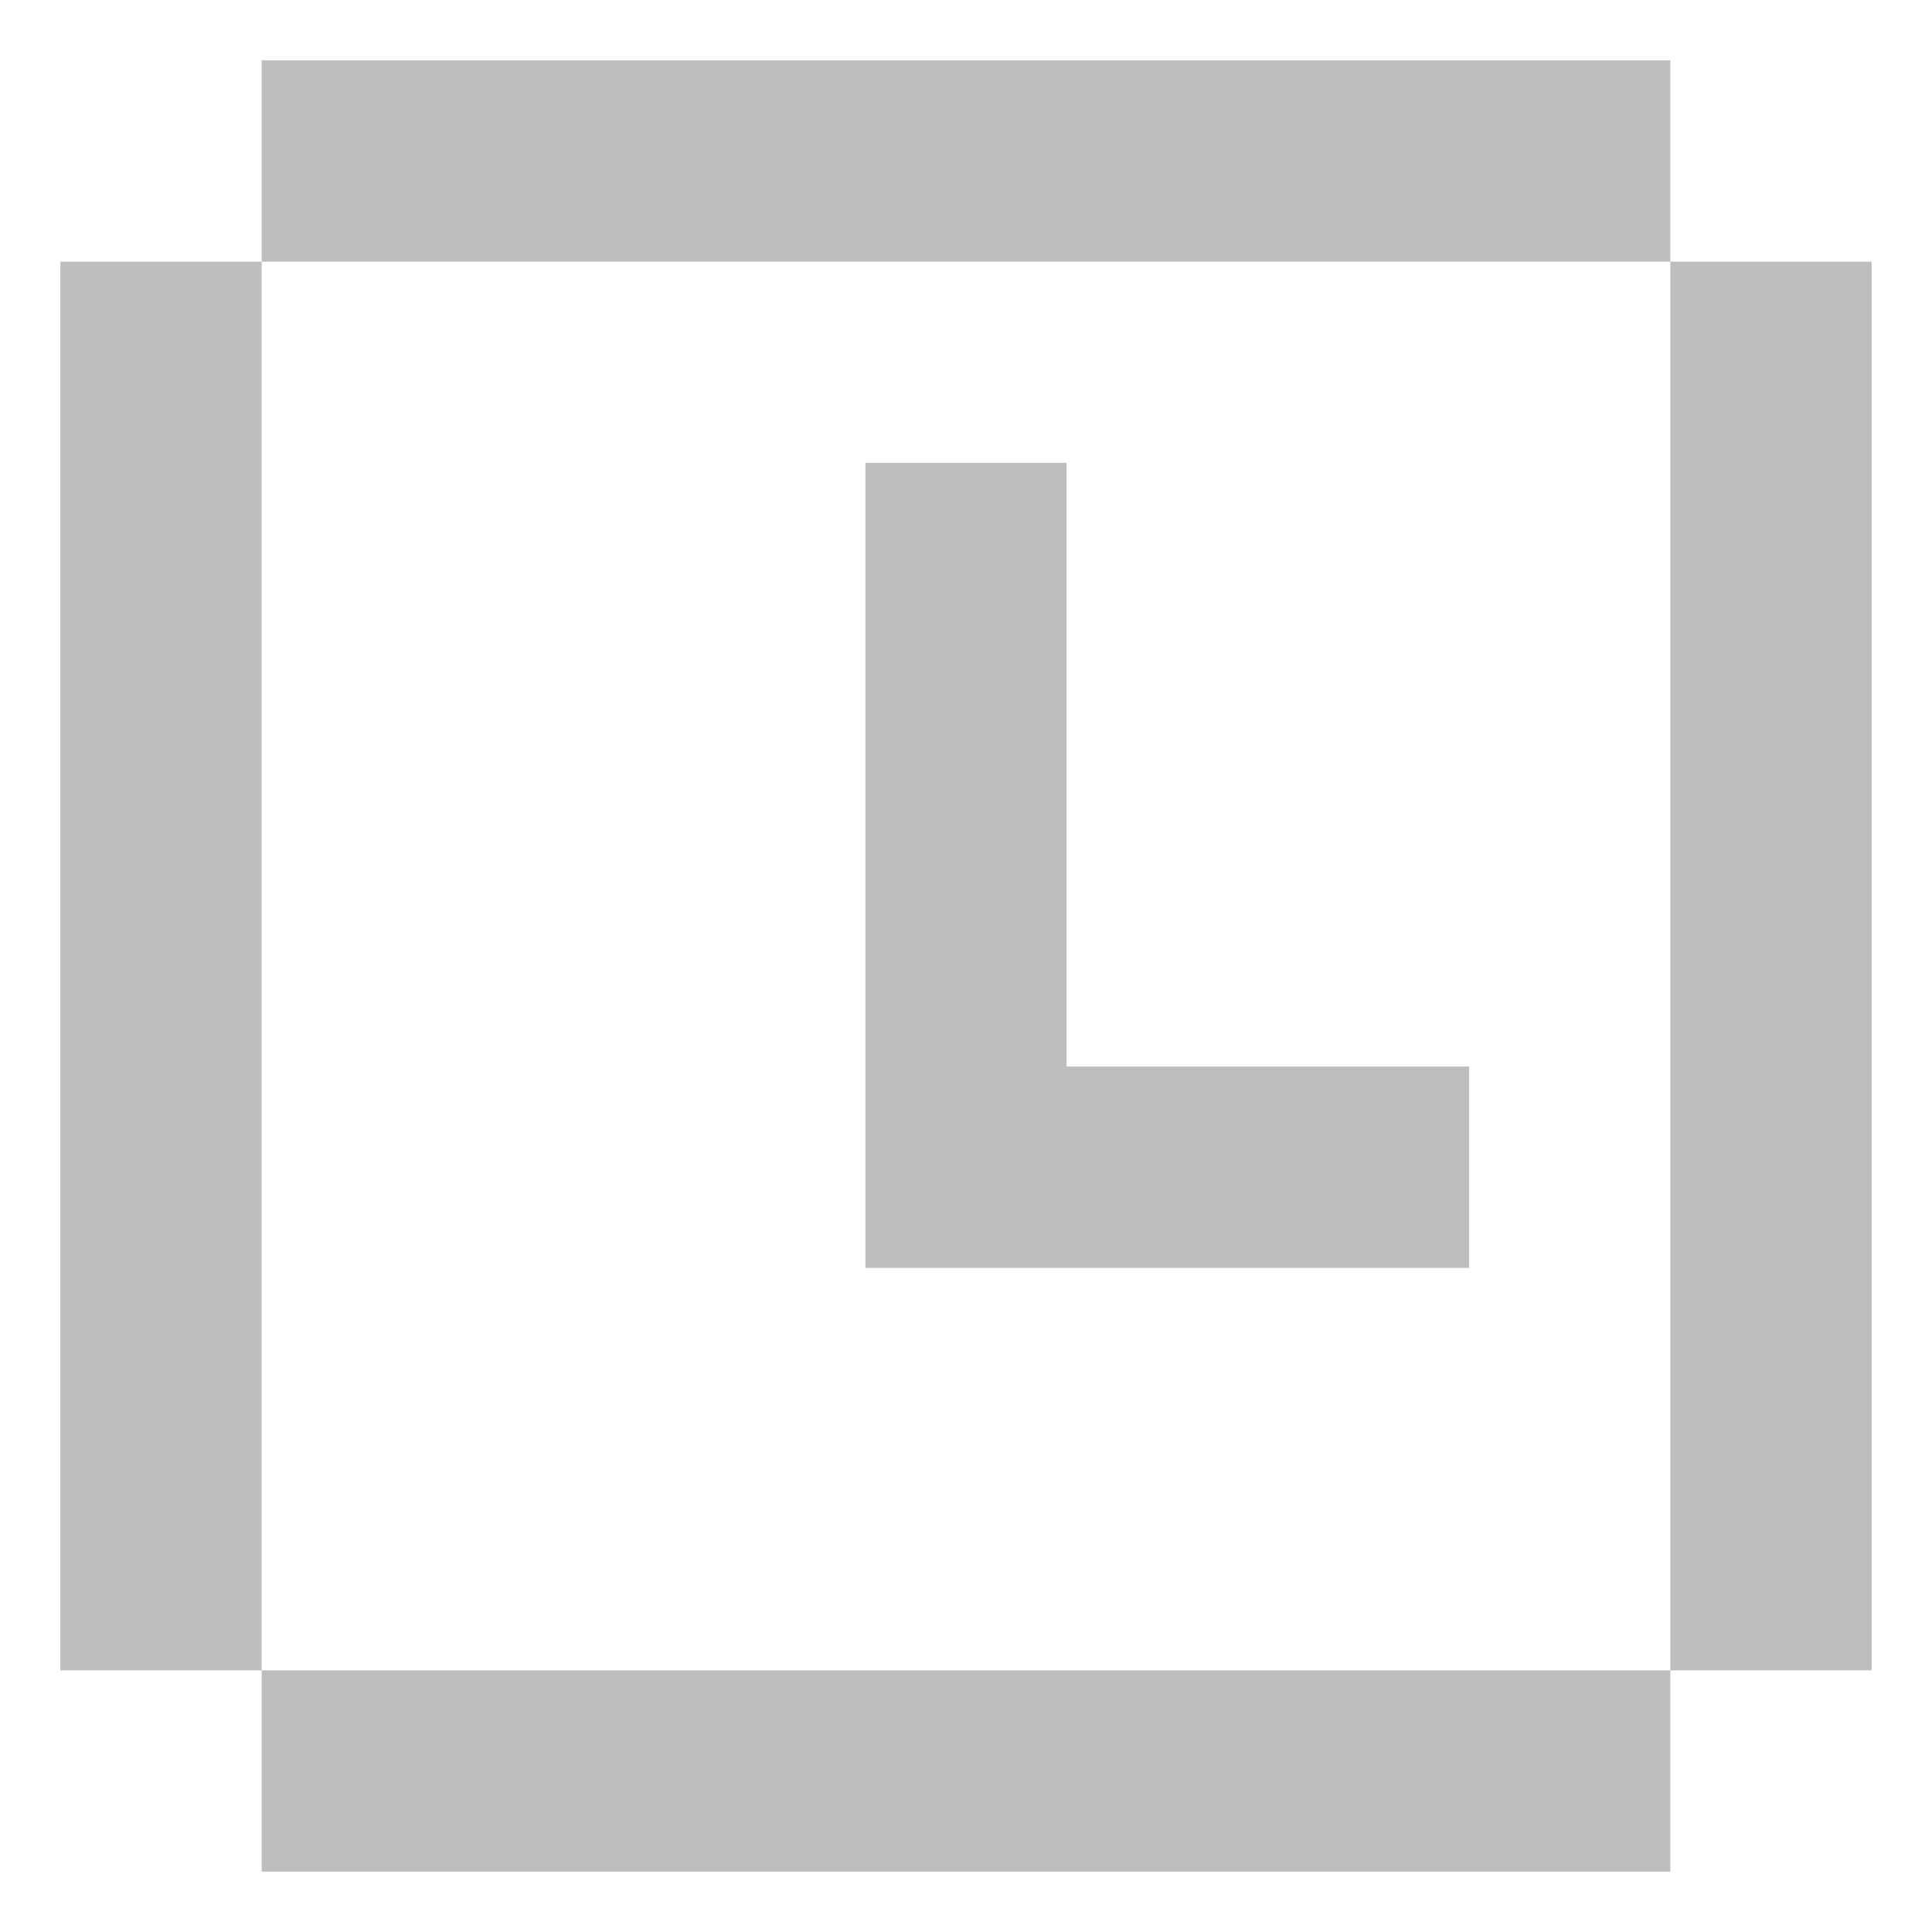 <svg width="16" height="16" viewBox="0 0 16 16" fill="none" xmlns="http://www.w3.org/2000/svg">
<path d="M13.833 0.5H2.167V2.167H0.5V13.833H2.167V15.5H13.833V13.833H15.5V2.167H13.833V0.5ZM13.833 2.167V13.833H2.167V2.167H13.833ZM7.167 3.833H8.833V8.833H12.167V10.5H7.167V3.833Z" fill="#BDBDBD"/>
</svg>
